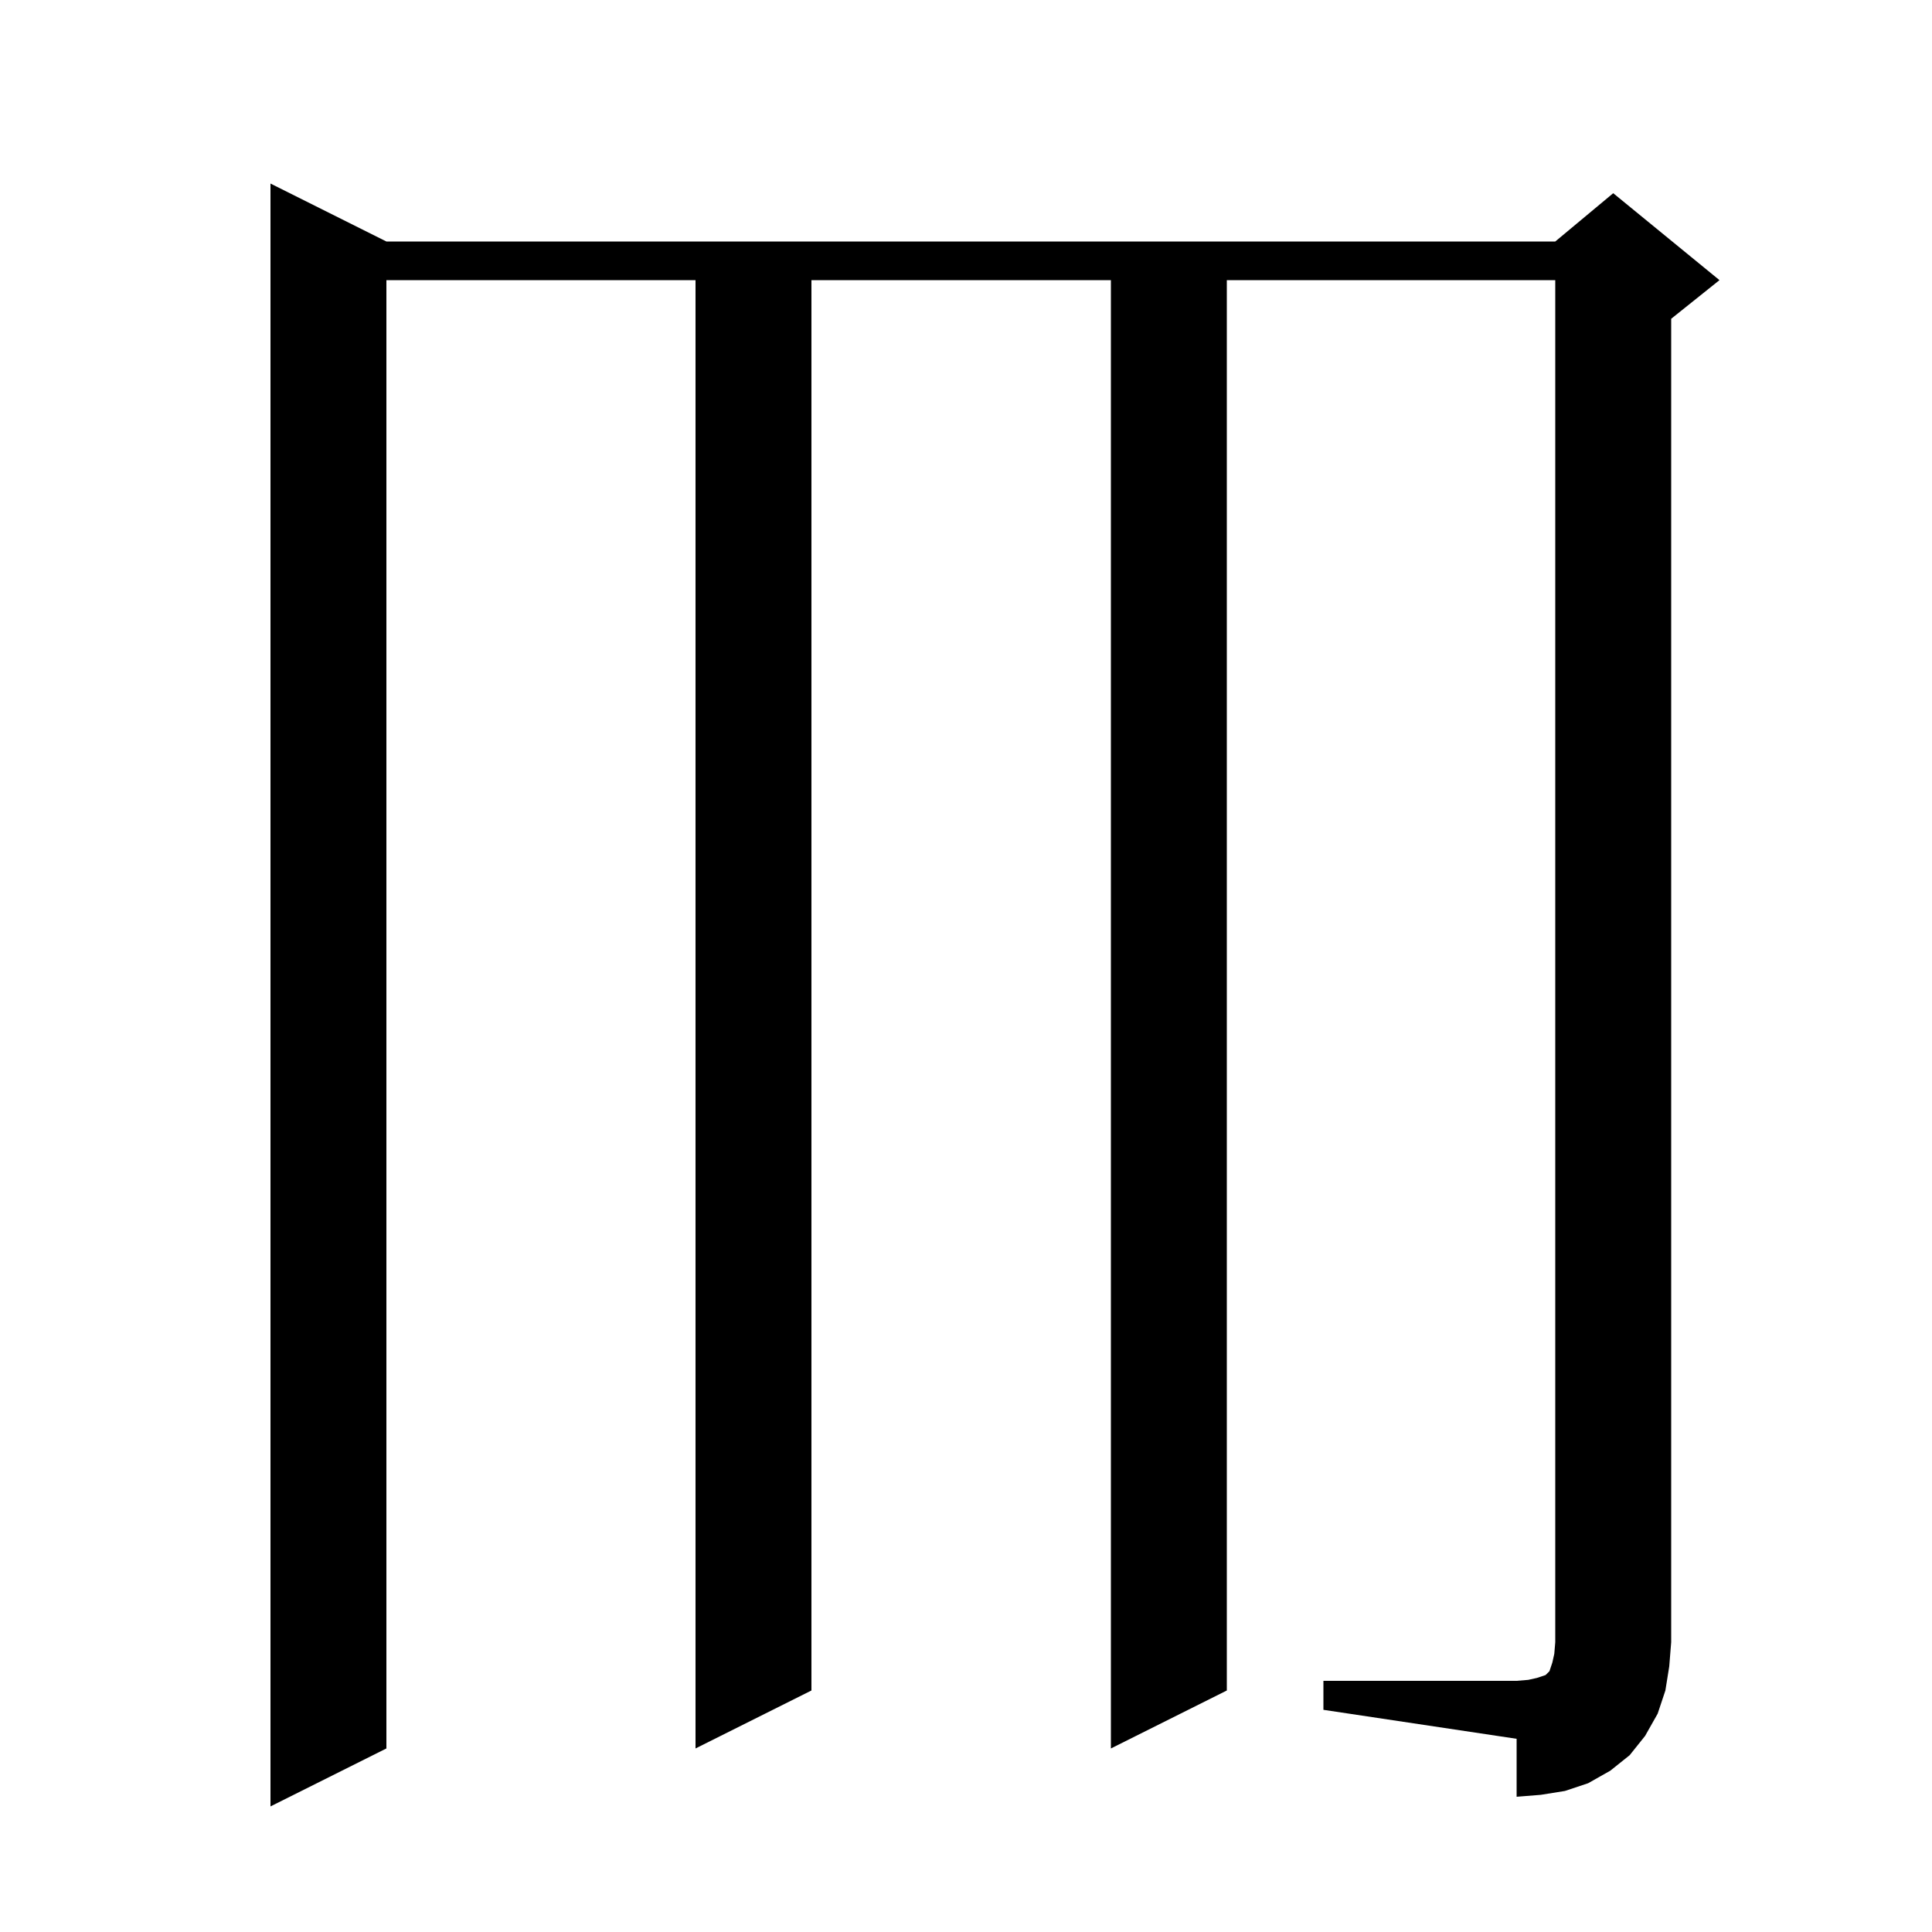 <svg xmlns="http://www.w3.org/2000/svg" xmlns:xlink="http://www.w3.org/1999/xlink" version="1.1" baseProfile="full" viewBox="0 0 200 200" width="200" height="200"><g fill="currentColor"><path d="M 137.0 174.0 L 157.0 174.0 L 158.2 173.9 L 159.1 173.7 L 160.0 173.4 L 160.4 173.0 L 160.7 172.1 L 160.9 171.2 L 161.0 170.0 L 161.0 29.0 L 127.0 29.0 L 127.0 175.0 L 115.0 181.0 L 115.0 29.0 L 84.0 29.0 L 84.0 175.0 L 72.0 181.0 L 72.0 29.0 L 40.0 29.0 L 40.0 181.0 L 28.0 187.0 L 28.0 19.0 L 40.0 25.0 L 161.0 25.0 L 167.0 20.0 L 178.0 29.0 L 173.0 33.0 L 173.0 170.0 L 172.8 172.5 L 172.4 175.0 L 171.6 177.4 L 170.3 179.7 L 168.7 181.7 L 166.7 183.3 L 164.4 184.6 L 162.0 185.4 L 159.5 185.8 L 157.0 186.0 L 157.0 180.0 L 137.0 177.0 Z "/></g></svg>